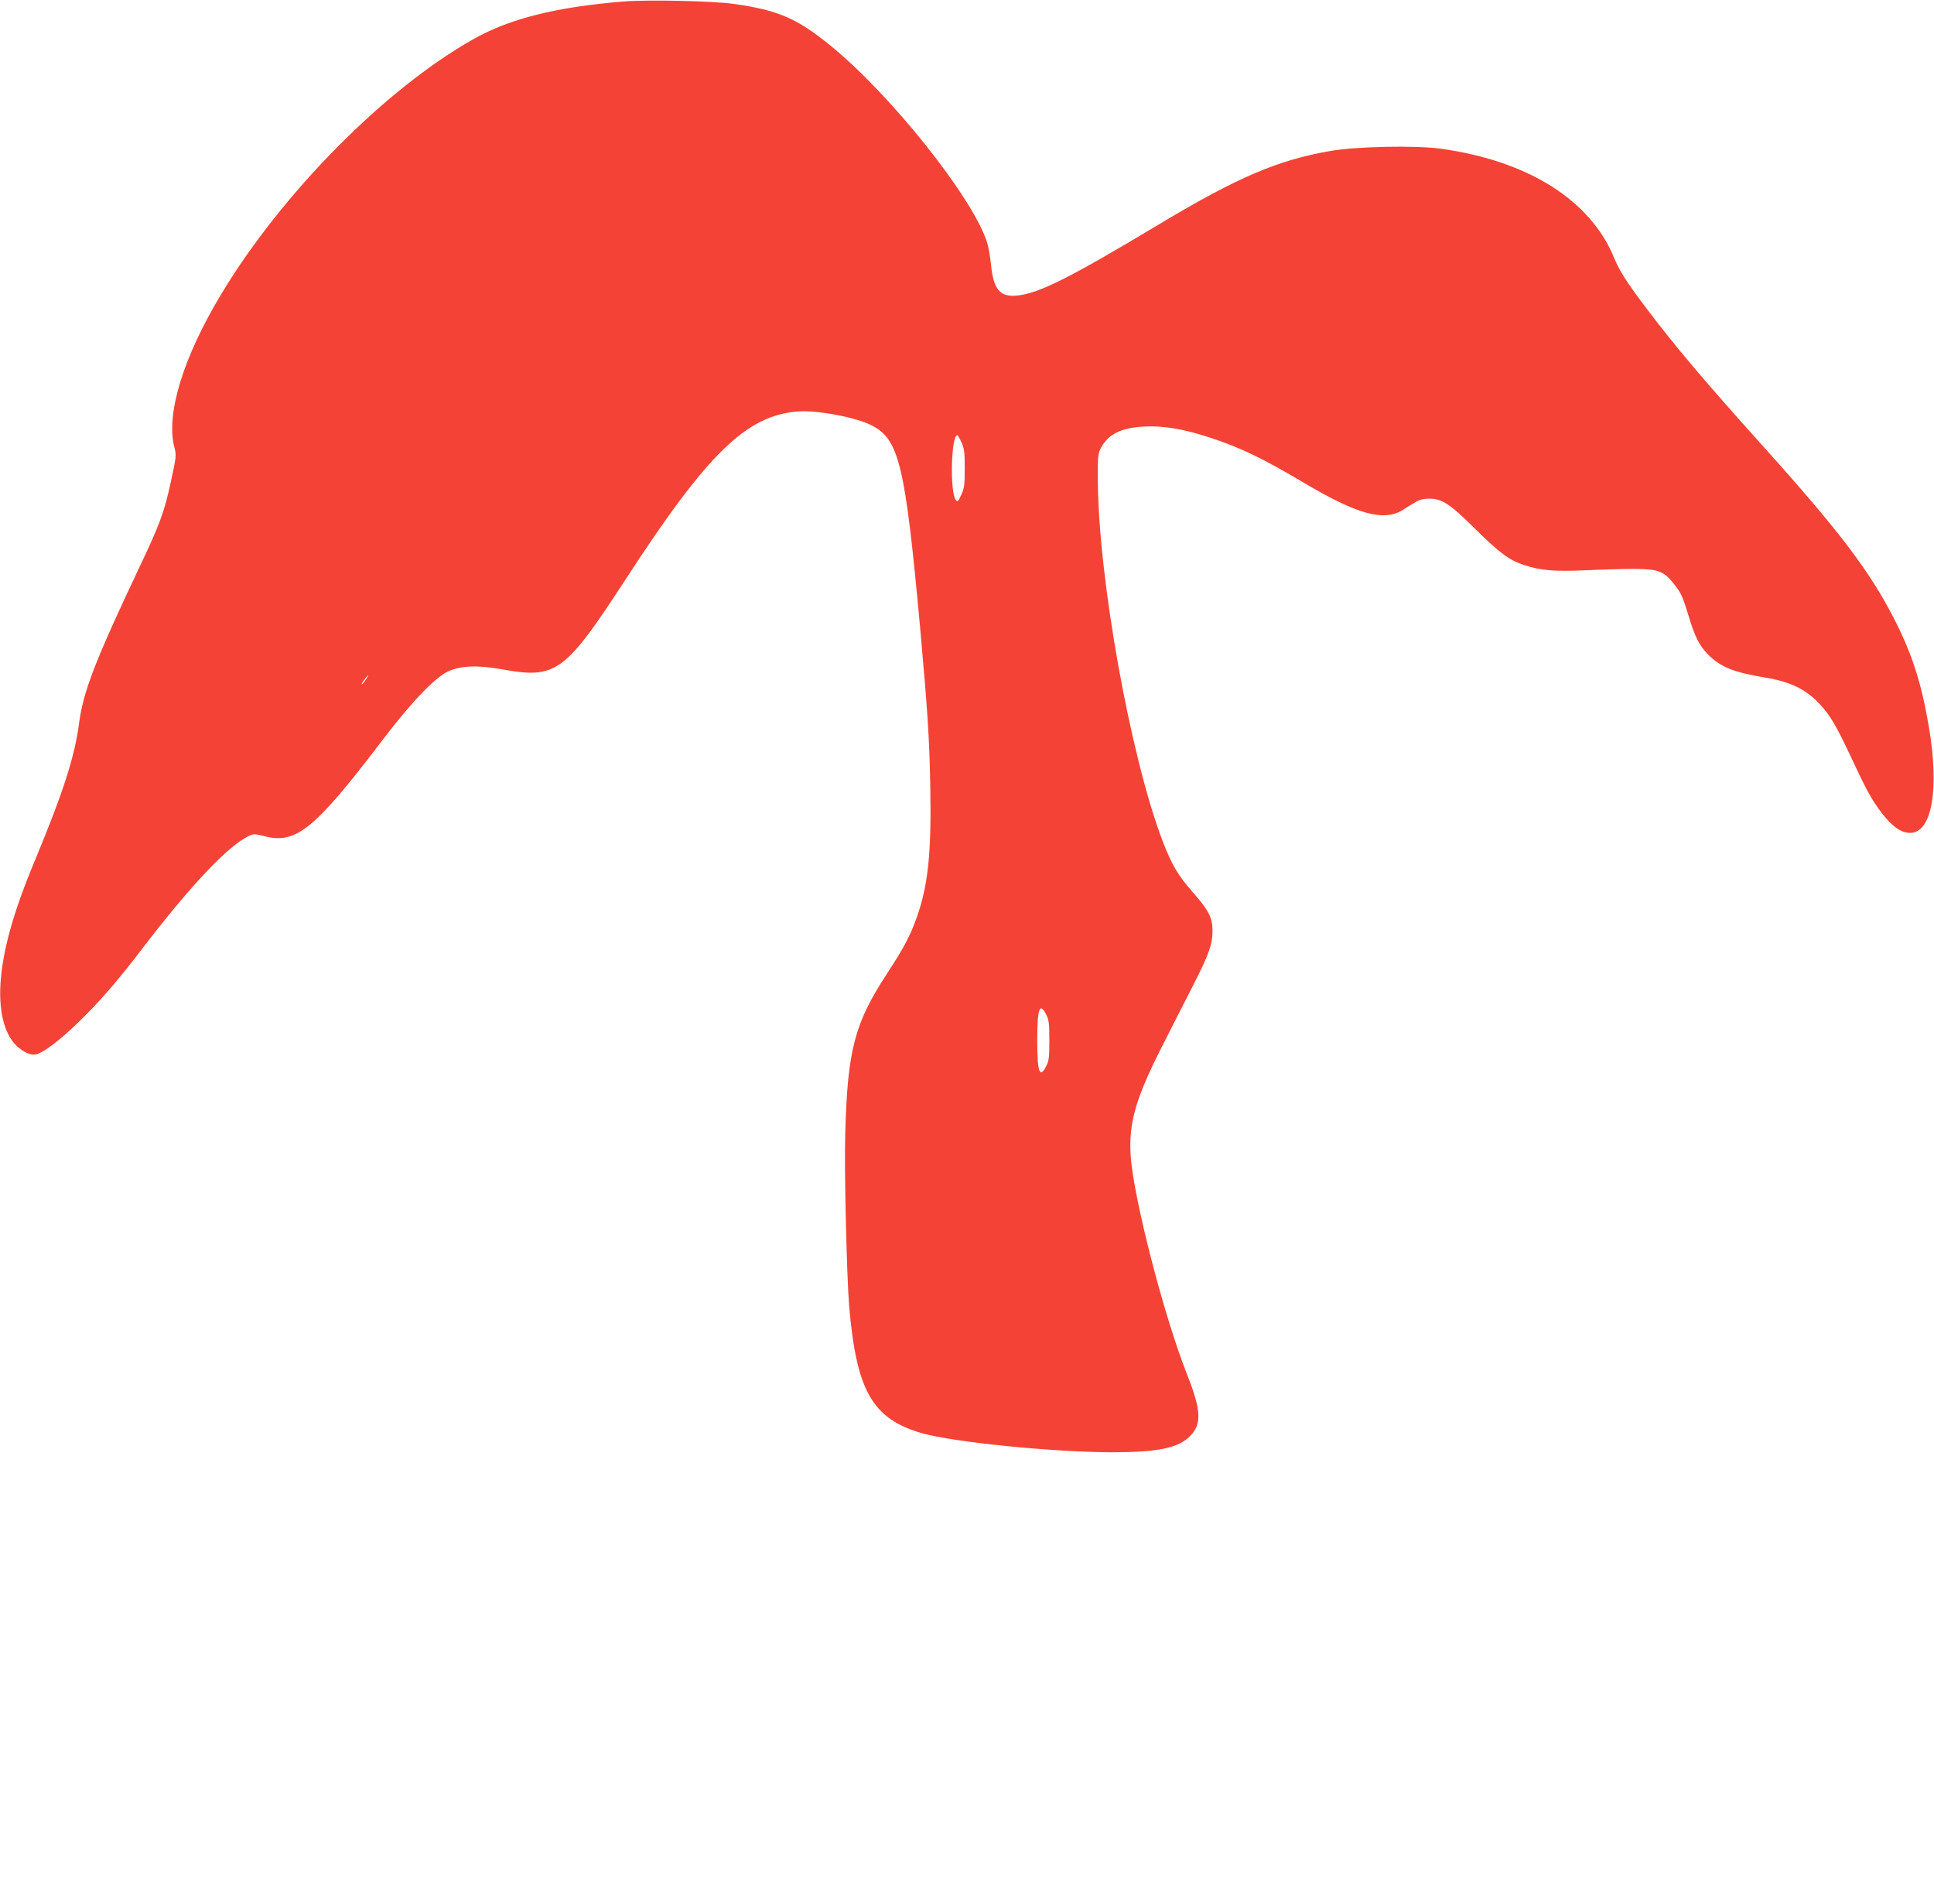 <?xml version="1.0" standalone="no"?>
<!DOCTYPE svg PUBLIC "-//W3C//DTD SVG 20010904//EN"
 "http://www.w3.org/TR/2001/REC-SVG-20010904/DTD/svg10.dtd">
<svg version="1.0" xmlns="http://www.w3.org/2000/svg"
 width="1280pt" height="1260pt" viewBox="0 0 1280 1260"
 preserveAspectRatio="xMidYMid meet">
<g transform="translate(0,1260) scale(0.1,-0.1)"
fill="#f44336" stroke="none">
<path d="M4125 12590 c-442 -36 -751 -113 -990 -248 -584 -328 -1267 -1018
-1670 -1687 -253 -420 -368 -796 -311 -1015 14 -53 13 -61 -24 -232 -44 -200
-72 -277 -208 -563 -291 -615 -370 -819 -398 -1026 -29 -226 -105 -460 -292
-911 -145 -347 -215 -599 -229 -819 -12 -202 34 -356 125 -426 49 -37 81 -48
116 -39 46 12 153 93 270 206 144 139 263 276 432 498 315 411 564 675 698
738 35 17 39 17 107 0 208 -54 332 47 775 629 191 252 349 418 438 461 83 39
197 44 361 14 356 -64 414 -21 815 595 543 836 800 1086 1141 1112 125 10 386
-39 488 -92 182 -93 222 -261 321 -1342 49 -547 61 -723 67 -1048 8 -438 -14
-650 -88 -862 -44 -125 -87 -206 -201 -380 -213 -327 -259 -503 -274 -1058 -7
-238 10 -940 26 -1138 48 -563 155 -748 483 -842 209 -59 856 -124 1248 -126
311 0 445 27 524 106 80 79 76 170 -18 408 -154 388 -357 1177 -374 1452 -13
215 34 378 208 720 64 127 157 309 206 405 105 206 128 271 128 360 0 86 -24
134 -131 256 -99 113 -138 179 -200 340 -212 556 -424 1733 -428 2384 -1 163
1 178 21 217 49 90 133 132 284 140 126 7 264 -16 434 -72 203 -66 353 -139
625 -300 351 -209 528 -258 654 -180 26 17 64 40 84 52 26 16 53 23 90 23 86
0 138 -34 303 -198 162 -160 227 -209 325 -241 112 -37 201 -44 409 -35 105 5
246 9 315 9 167 -1 201 -13 271 -102 45 -57 56 -82 91 -197 46 -153 74 -208
135 -270 82 -81 169 -116 376 -150 167 -28 269 -77 360 -175 69 -73 112 -147
209 -354 94 -201 122 -254 176 -332 80 -113 146 -166 212 -167 146 -2 197 285
126 703 -50 293 -112 484 -231 716 -161 314 -364 581 -860 1133 -387 430 -588
668 -771 910 -136 179 -186 258 -220 341 -156 384 -570 645 -1149 725 -169 23
-558 15 -730 -15 -350 -61 -615 -174 -1135 -486 -591 -355 -795 -457 -939
-471 -113 -11 -156 41 -172 204 -5 55 -18 125 -29 157 -104 303 -636 969
-1032 1292 -223 182 -350 237 -648 278 -138 19 -567 28 -725 15z m2238 -2917
c19 -41 22 -65 22 -173 0 -110 -3 -131 -23 -175 -22 -46 -24 -49 -37 -32 -39
54 -30 427 11 427 3 0 15 -21 27 -47z m-3943 -1573 c-12 -16 -24 -30 -26 -30
-3 0 4 14 16 30 12 17 24 30 26 30 3 0 -4 -13 -16 -30z m4505 -2216 c17 -33
20 -59 20 -169 0 -110 -3 -136 -20 -169 -44 -88 -60 -43 -60 169 0 212 16 257
60 169z"/>
</g>
</svg>
